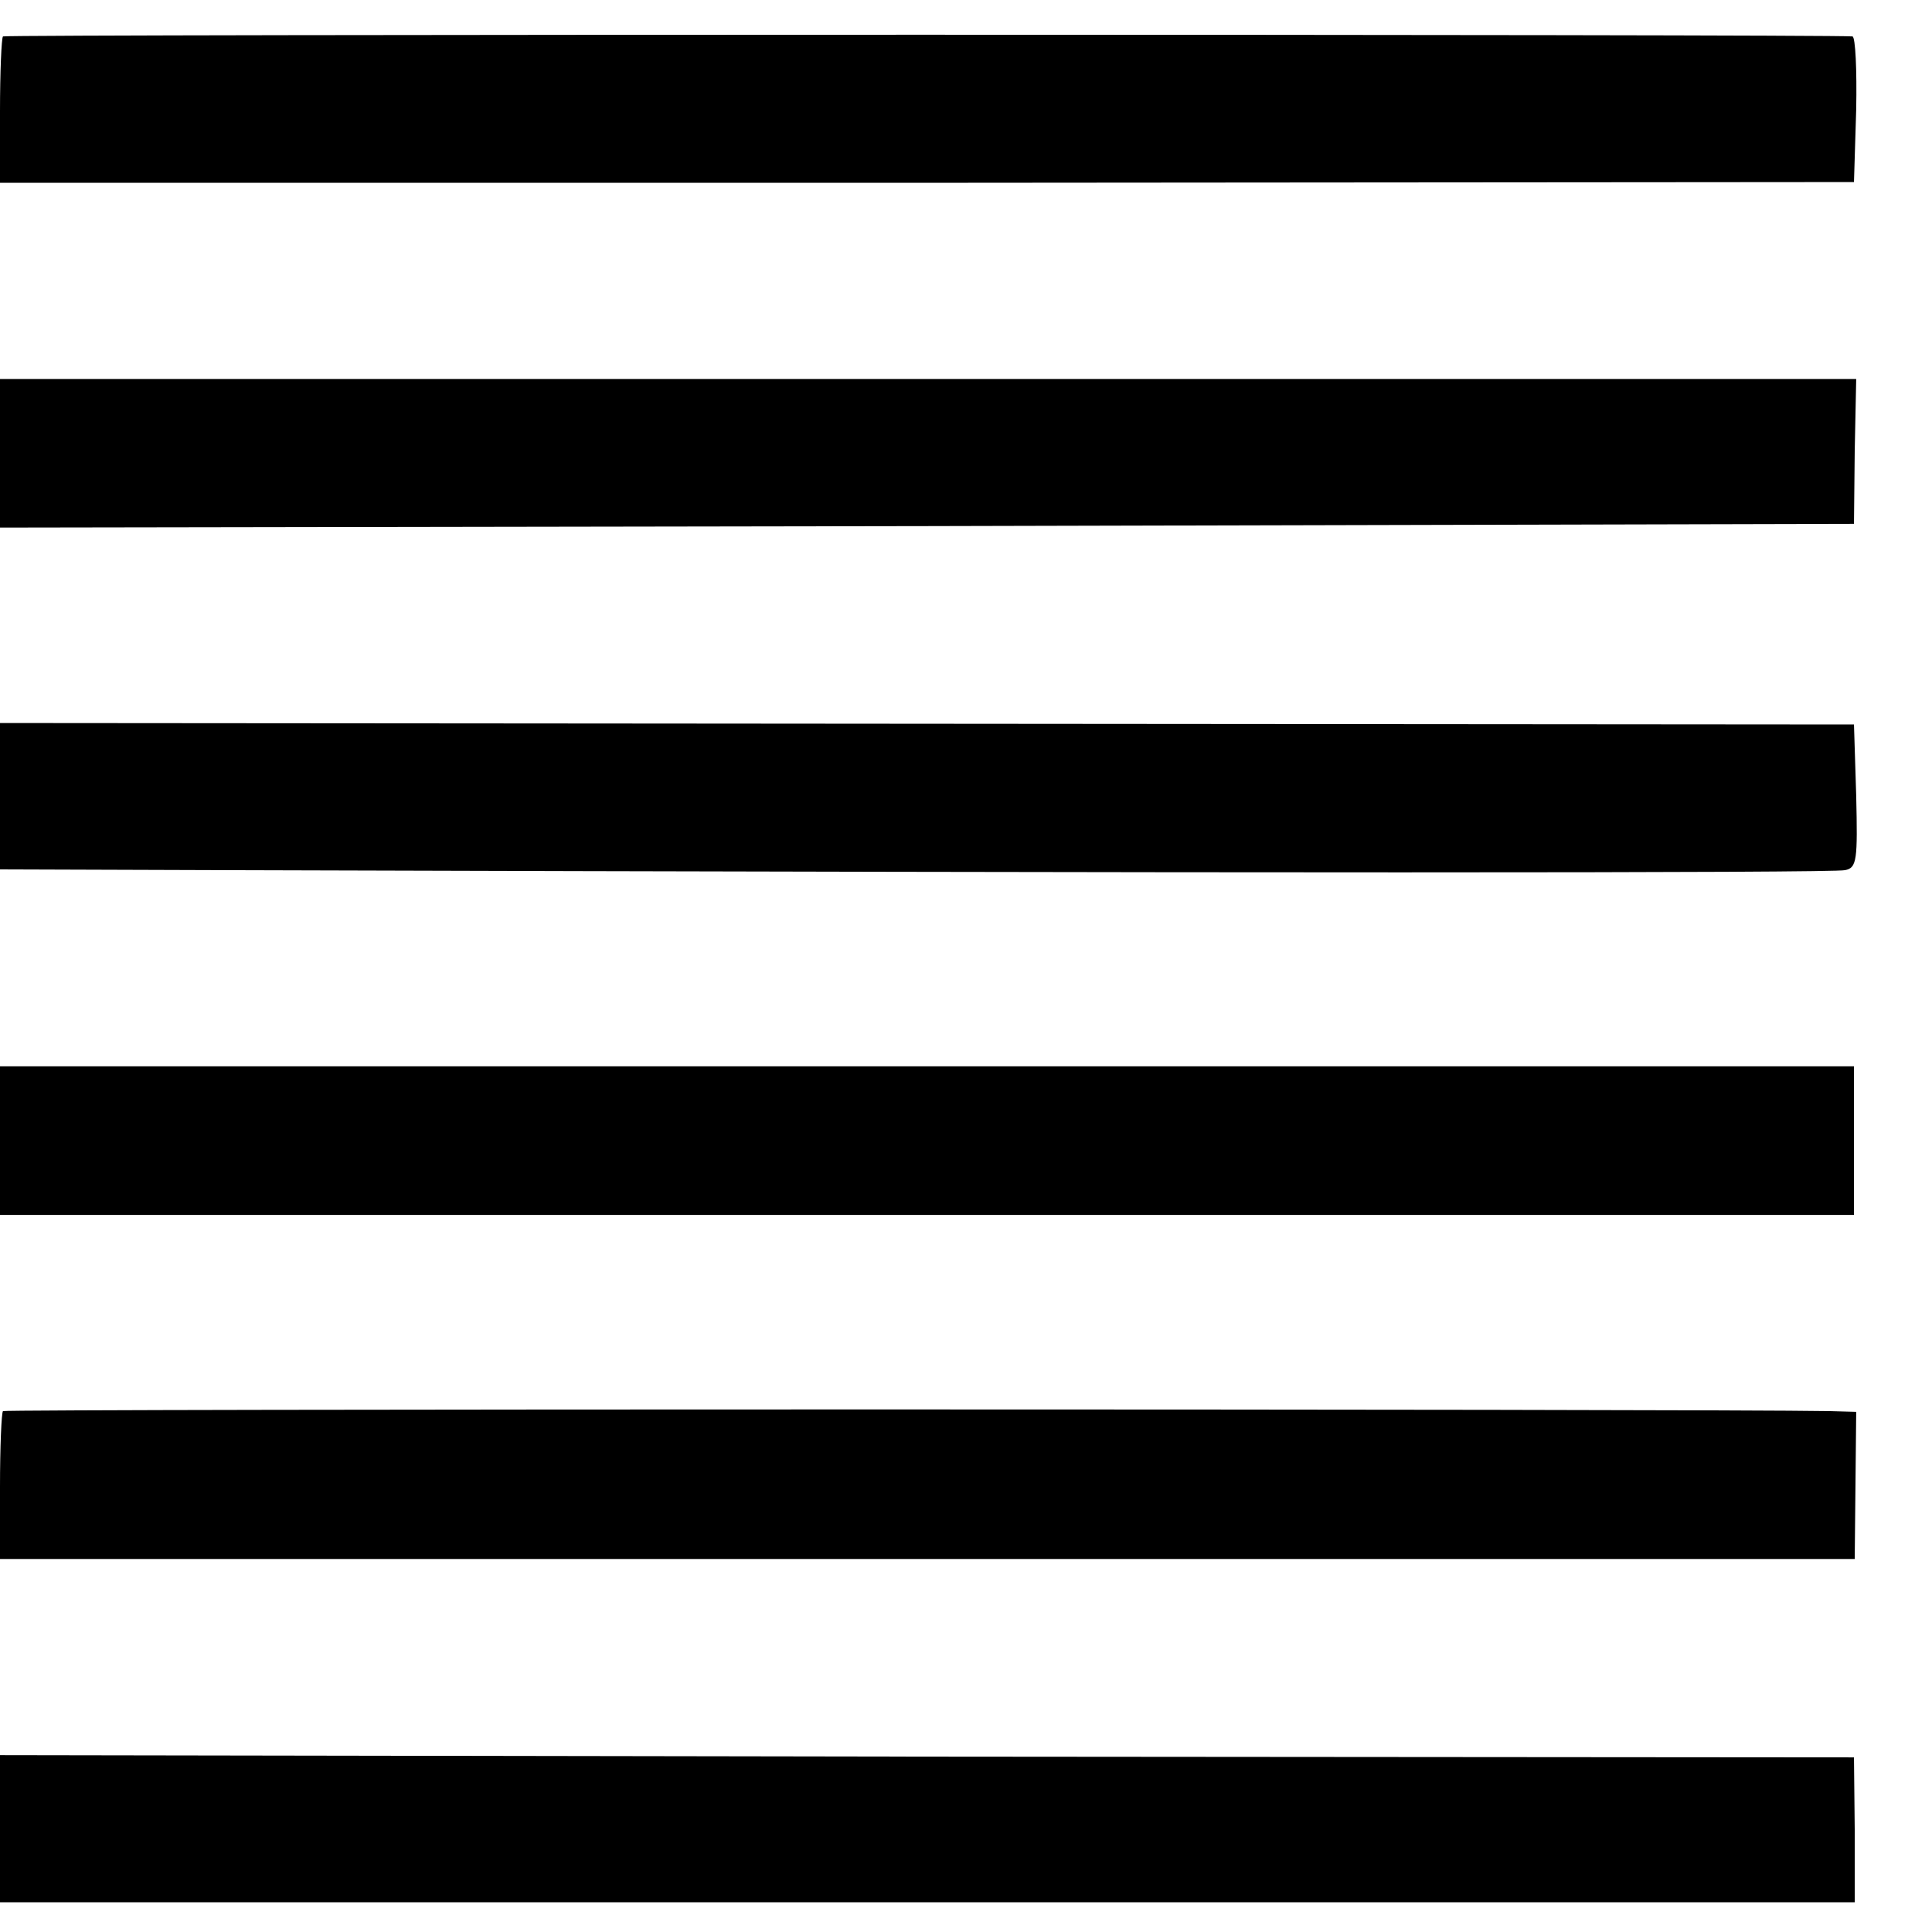 <?xml version="1.0" standalone="no"?>
<!DOCTYPE svg PUBLIC "-//W3C//DTD SVG 20010904//EN"
 "http://www.w3.org/TR/2001/REC-SVG-20010904/DTD/svg10.dtd">
<svg version="1.0" xmlns="http://www.w3.org/2000/svg"
 width="260pt" height="260pt" viewBox="0 0 260 260"
 preserveAspectRatio="xMidYMid meet">
<g transform="translate(0,260) scale(0.1,-0.1)"
fill="#000000" stroke="none">
<path d="M4 2551 c-2 -2 -4 -48 -4 -101 l0 -96 1247 0 1248 1 3 98 c1 53 -1
97 -5 98 -29 3 -2486 3 -2489 0z"/>
<path d="M0 1990 l0 -100 1248 2 1247 3 1 98 2 97 -1249 0 -1249 0 0 -100z"/>
<path d="M0 1528 l0 -98 303 -1 c1329 -4 2165 -4 2180 0 16 3 17 14 15 100
l-3 96 -1247 1 -1248 1 0 -99z"/>
<path d="M0 1065 l0 -100 1248 0 1247 0 0 100 0 100 -1247 0 -1248 0 0 -100z"/>
<path d="M4 701 c-2 -2 -4 -48 -4 -102 l0 -97 1248 0 1248 0 1 99 1 99 -36 1
c-169 3 -2455 3 -2458 0z"/>
<path d="M0 139 l0 -99 305 0 c168 0 712 0 1210 0 498 0 922 0 943 0 l38 0 0
98 -1 97 -1247 1 -1248 2 0 -99z"/>
</g>
</svg>
